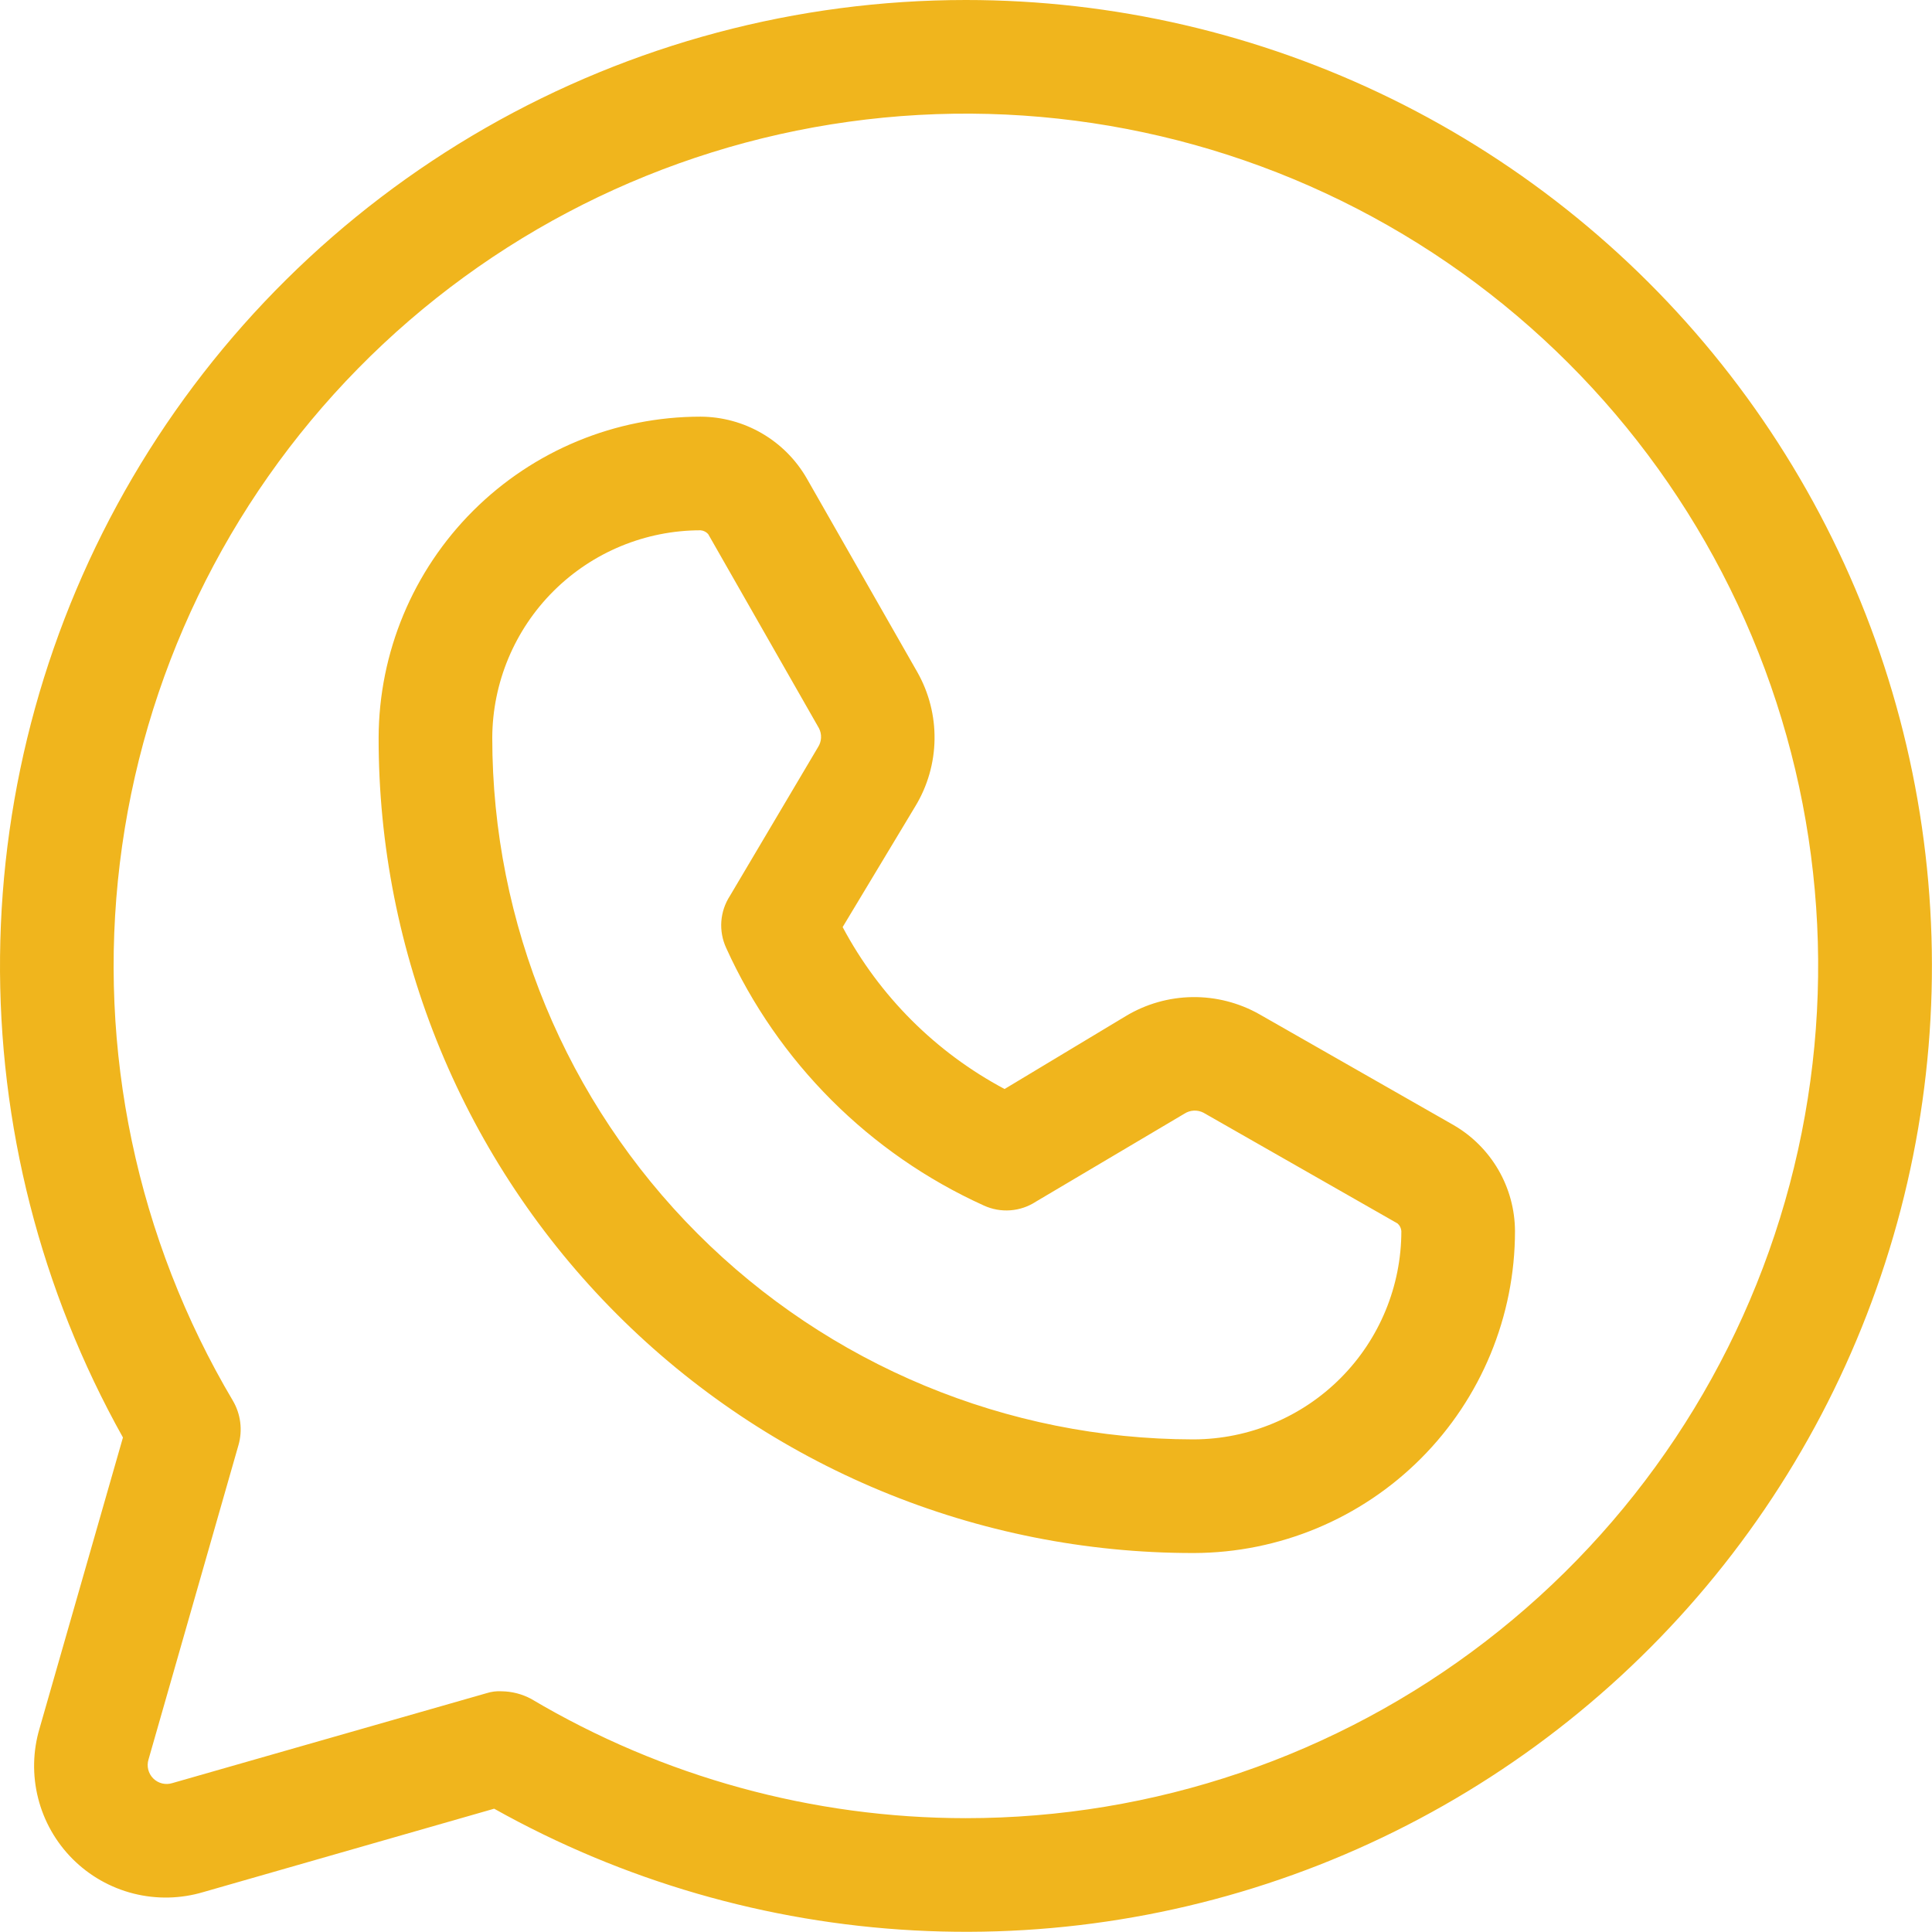 <?xml version="1.0" encoding="UTF-8"?> <svg xmlns="http://www.w3.org/2000/svg" width="160" height="160" viewBox="0 0 160 160" fill="none"> <path d="M79.979 3.39211e-06C66.03 0.002 52.325 3.652 40.222 10.587C28.12 17.522 18.041 27.501 10.986 39.534C3.931 51.567 0.145 65.236 0.004 79.184C-0.137 93.132 3.372 106.874 10.182 119.047L3.281 143.123C2.717 145.008 2.674 147.009 3.156 148.916C3.637 150.823 4.626 152.564 6.016 153.955C7.407 155.346 9.148 156.334 11.055 156.816C12.962 157.297 14.964 157.254 16.848 156.691L40.924 149.789C51.592 155.762 63.487 159.21 75.696 159.868C87.904 160.527 100.101 158.378 111.349 153.586C122.598 148.795 132.598 141.489 140.582 132.23C148.567 122.971 154.322 112.005 157.407 100.174C160.491 88.343 160.823 75.963 158.376 63.984C155.93 52.005 150.77 40.746 143.293 31.073C135.816 21.4 126.221 13.569 115.245 8.182C104.27 2.795 92.205 -0.004 79.979 3.39211e-06ZM79.979 150.573C67.311 150.57 54.877 147.157 43.983 140.692C43.234 140.292 42.4 140.077 41.551 140.065C41.127 140.039 40.702 140.092 40.297 140.222L14.26 147.672C13.988 147.756 13.697 147.764 13.421 147.695C13.144 147.626 12.891 147.483 12.689 147.282C12.488 147.08 12.345 146.827 12.276 146.551C12.207 146.274 12.216 145.984 12.3 145.711L19.75 119.675C19.926 119.06 19.975 118.417 19.894 117.783C19.813 117.149 19.604 116.539 19.279 115.989C11.337 102.593 8.048 86.947 9.924 71.488C11.801 56.028 18.737 41.623 29.653 30.517C40.569 19.41 54.852 12.226 70.277 10.083C85.701 7.939 101.402 10.957 114.933 18.667C128.463 26.376 139.065 38.344 145.085 52.706C151.105 67.068 152.207 83.018 148.218 98.071C144.229 113.125 135.374 126.436 123.031 135.932C110.689 145.429 95.552 150.576 79.979 150.573ZM120.367 93.167L104.29 83.992C102.598 83.037 100.683 82.549 98.74 82.576C96.798 82.604 94.897 83.146 93.233 84.149L83.195 90.187C77.489 87.151 72.82 82.482 69.784 76.777L75.823 66.739C76.825 65.074 77.367 63.174 77.395 61.231C77.422 59.288 76.934 57.373 75.98 55.681L66.804 39.604C65.913 38.061 64.633 36.778 63.092 35.884C61.551 34.989 59.802 34.514 58.02 34.506C50.962 34.506 44.192 37.305 39.194 42.288C34.196 47.272 31.377 54.034 31.356 61.092C31.346 69.956 33.083 78.734 36.468 86.926C39.853 95.118 44.819 102.562 51.083 108.833C57.346 115.104 64.785 120.079 72.973 123.473C81.161 126.868 89.937 128.615 98.801 128.615H98.879C105.937 128.594 112.699 125.776 117.683 120.777C122.666 115.779 125.465 109.009 125.465 101.951C125.457 100.169 124.982 98.42 124.088 96.879C123.193 95.338 121.91 94.058 120.367 93.167ZM98.879 119.204H98.801C83.402 119.183 68.641 113.052 57.76 102.156C46.879 91.26 40.767 76.491 40.767 61.092C40.788 56.53 42.615 52.161 45.848 48.943C49.082 45.724 53.458 43.917 58.02 43.917C58.262 43.937 58.487 44.05 58.648 44.231L67.823 60.308C67.949 60.553 68.008 60.827 67.995 61.103C67.981 61.378 67.895 61.645 67.745 61.876L60.452 74.189C60.039 74.823 59.793 75.551 59.738 76.305C59.684 77.059 59.821 77.815 60.138 78.502C64.425 87.965 72.007 95.546 81.469 99.833C82.156 100.15 82.912 100.288 83.666 100.233C84.421 100.178 85.149 99.933 85.782 99.52L98.095 92.226C98.326 92.076 98.593 91.99 98.869 91.977C99.144 91.963 99.418 92.022 99.663 92.148L115.74 101.323C115.922 101.484 116.034 101.709 116.054 101.951C116.054 106.513 114.247 110.89 111.028 114.123C107.81 117.356 103.441 119.183 98.879 119.204Z" fill="#F0B51D"></path> </svg> 